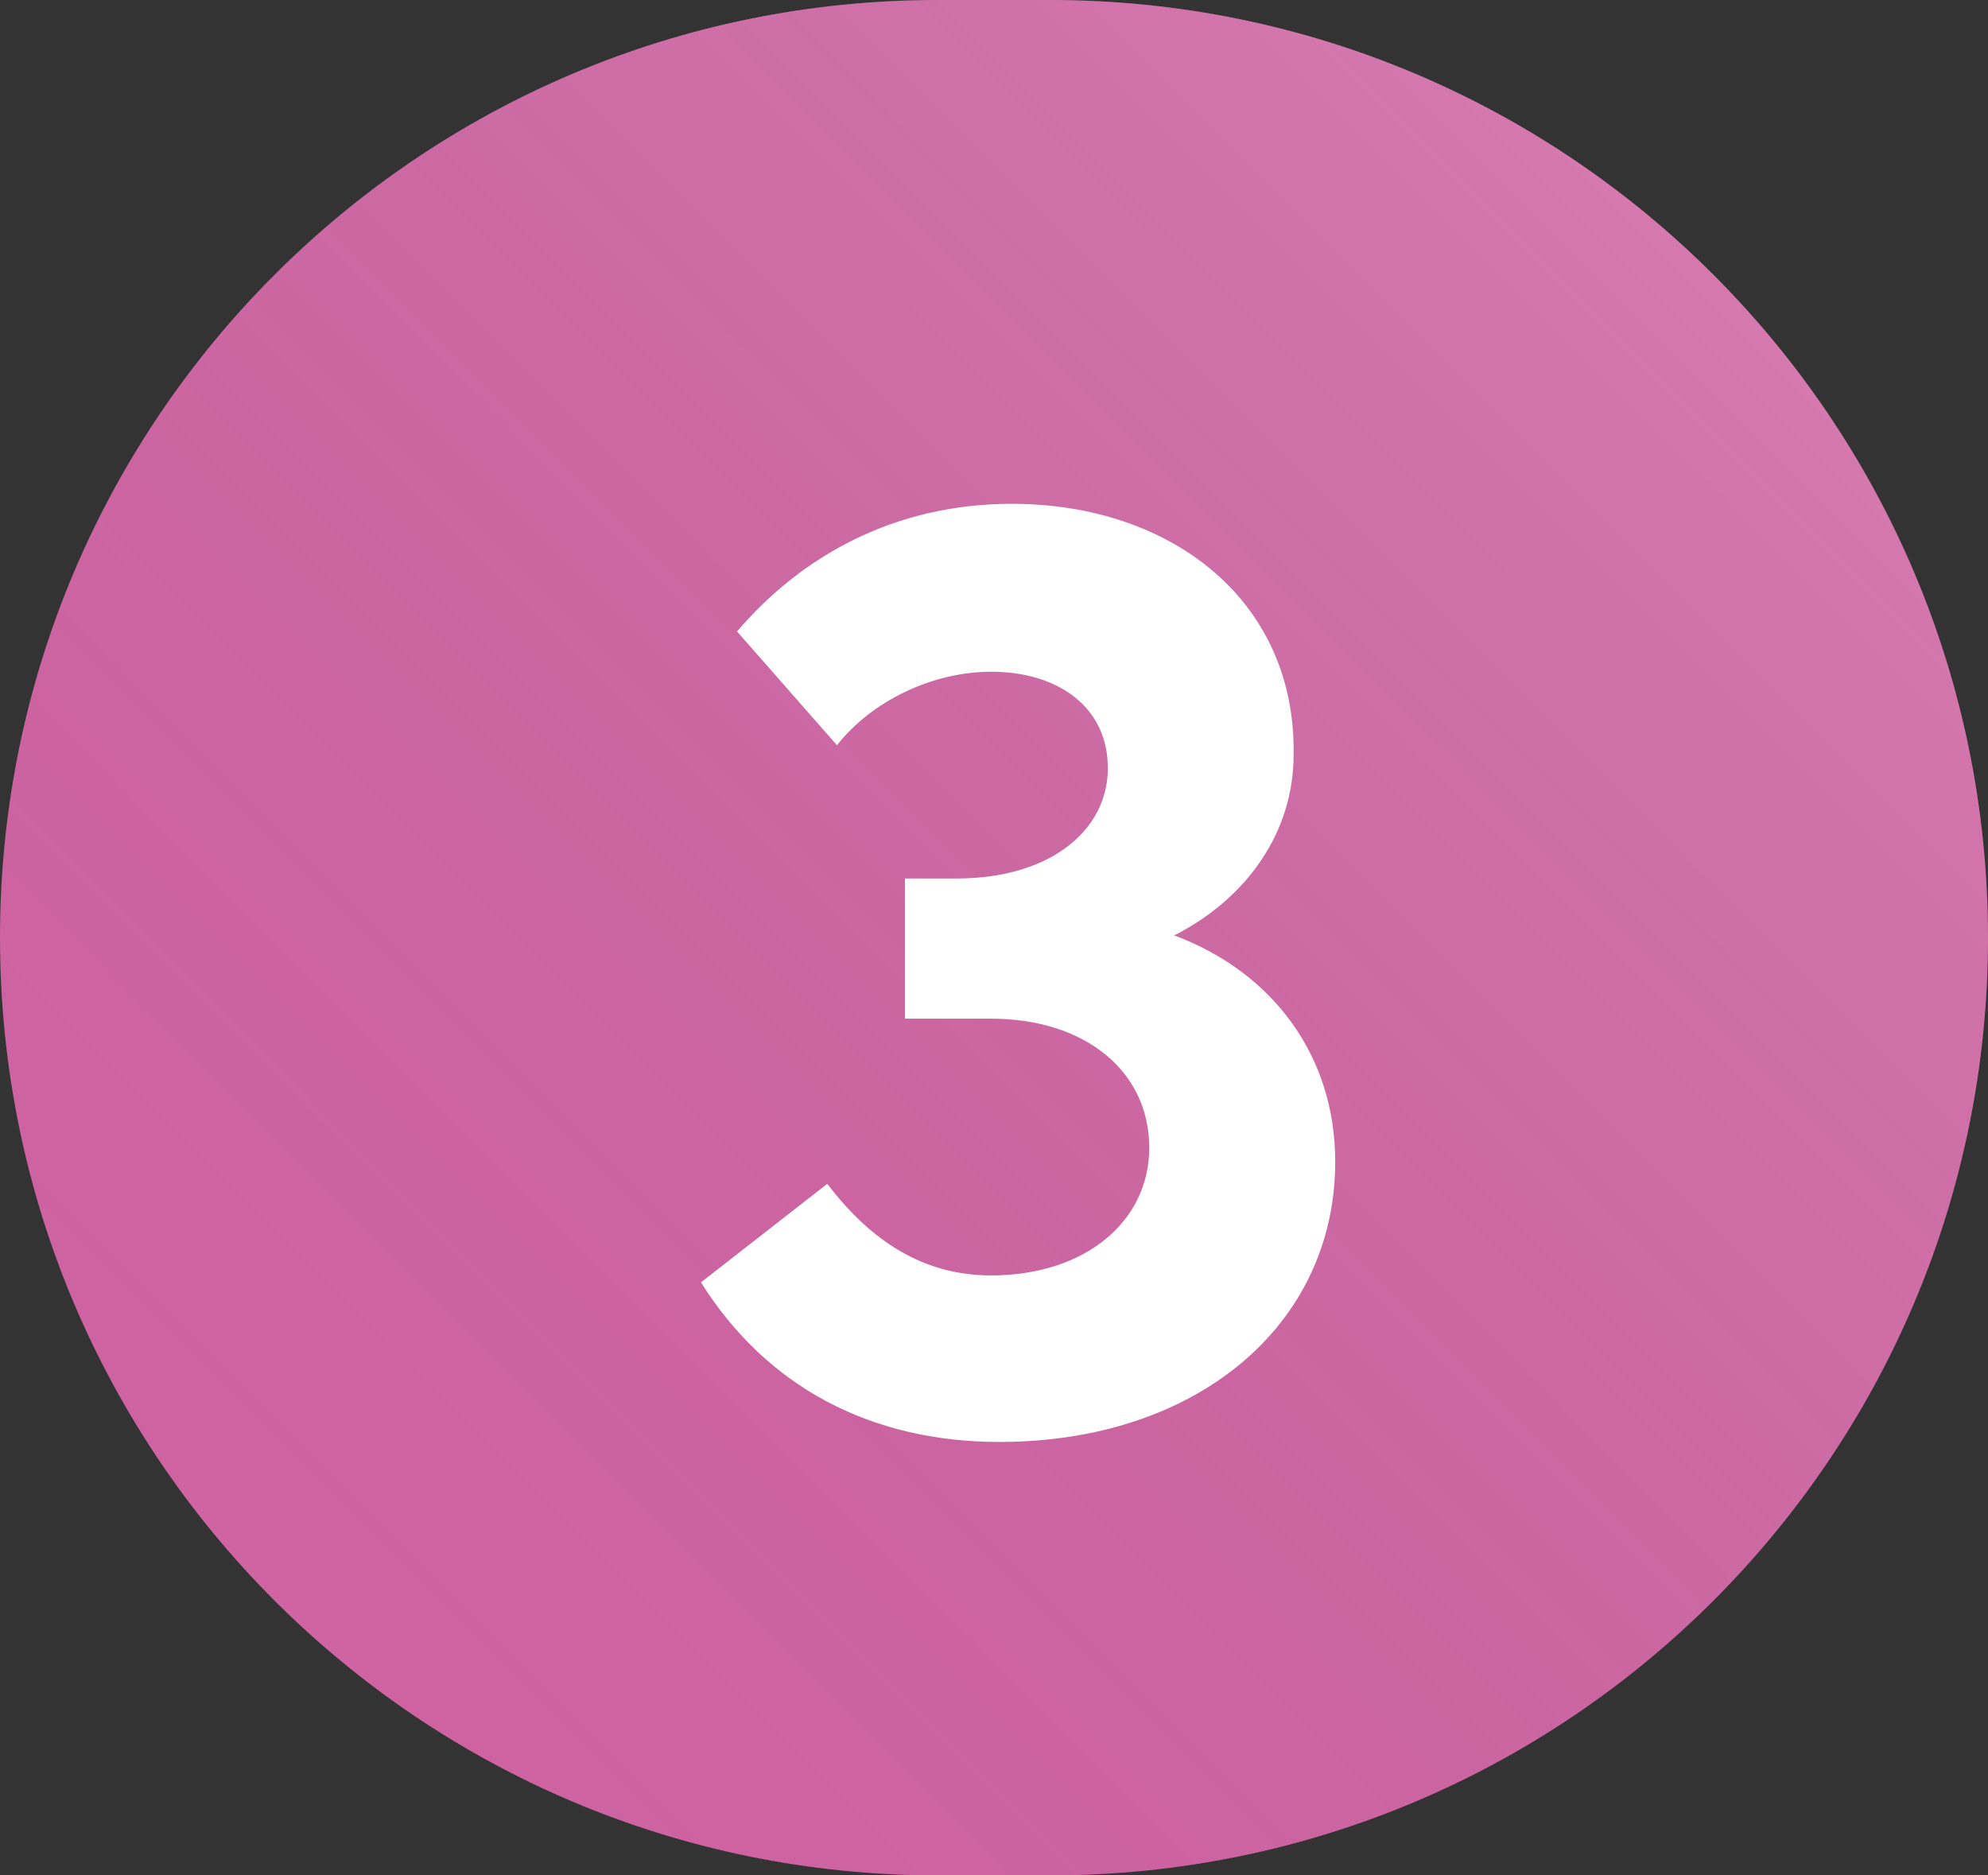 <?xml version="1.0" encoding="UTF-8"?> <svg xmlns="http://www.w3.org/2000/svg" width="53" height="50" viewBox="0 0 53 50" fill="none"><rect x="0" y="0" width="53" height="50" fill="#333333" stroke="none"/><path d="M0 25C0 11.193 11.193 0 25 0H28C41.807 0 53 11.193 53 25C53 38.807 41.807 50 28 50H25C11.193 50 0 38.807 0 25Z" fill="#D465A6"></path><path d="M0 25C0 11.193 11.193 0 25 0H28C41.807 0 53 11.193 53 25C53 38.807 41.807 50 28 50H25C11.193 50 0 38.807 0 25Z" fill="url(#paint0_linear_2211_756)" fill-opacity="0.2" style="mix-blend-mode:screen"></path><path d="M31.305 24.939C33.266 23.94 34.487 22.164 34.487 20.129C34.561 16.022 31.231 13.432 26.976 13.432C23.831 13.432 21.352 14.838 19.65 16.836L22.314 19.87C23.239 18.686 24.867 17.909 26.421 17.909C28.197 17.909 29.455 18.834 29.529 20.314C29.64 22.016 28.123 23.422 25.496 23.422H24.127V27.159H26.421C28.937 27.159 30.639 28.565 30.639 30.6C30.639 32.561 28.937 34.004 26.421 34.004C24.645 34.004 23.239 33.116 22.055 31.562L18.688 34.189C20.427 36.964 23.202 38.444 26.643 38.444C31.897 38.444 35.597 35.336 35.597 30.97C35.597 28.121 33.895 25.901 31.305 24.939Z" fill="white"></path><defs><linearGradient id="paint0_linear_2211_756" x1="53" y1="0" x2="2.62" y2="50.332" gradientUnits="userSpaceOnUse"><stop stop-color="white"></stop><stop offset="1" stop-opacity="0"></stop></linearGradient></defs></svg> 